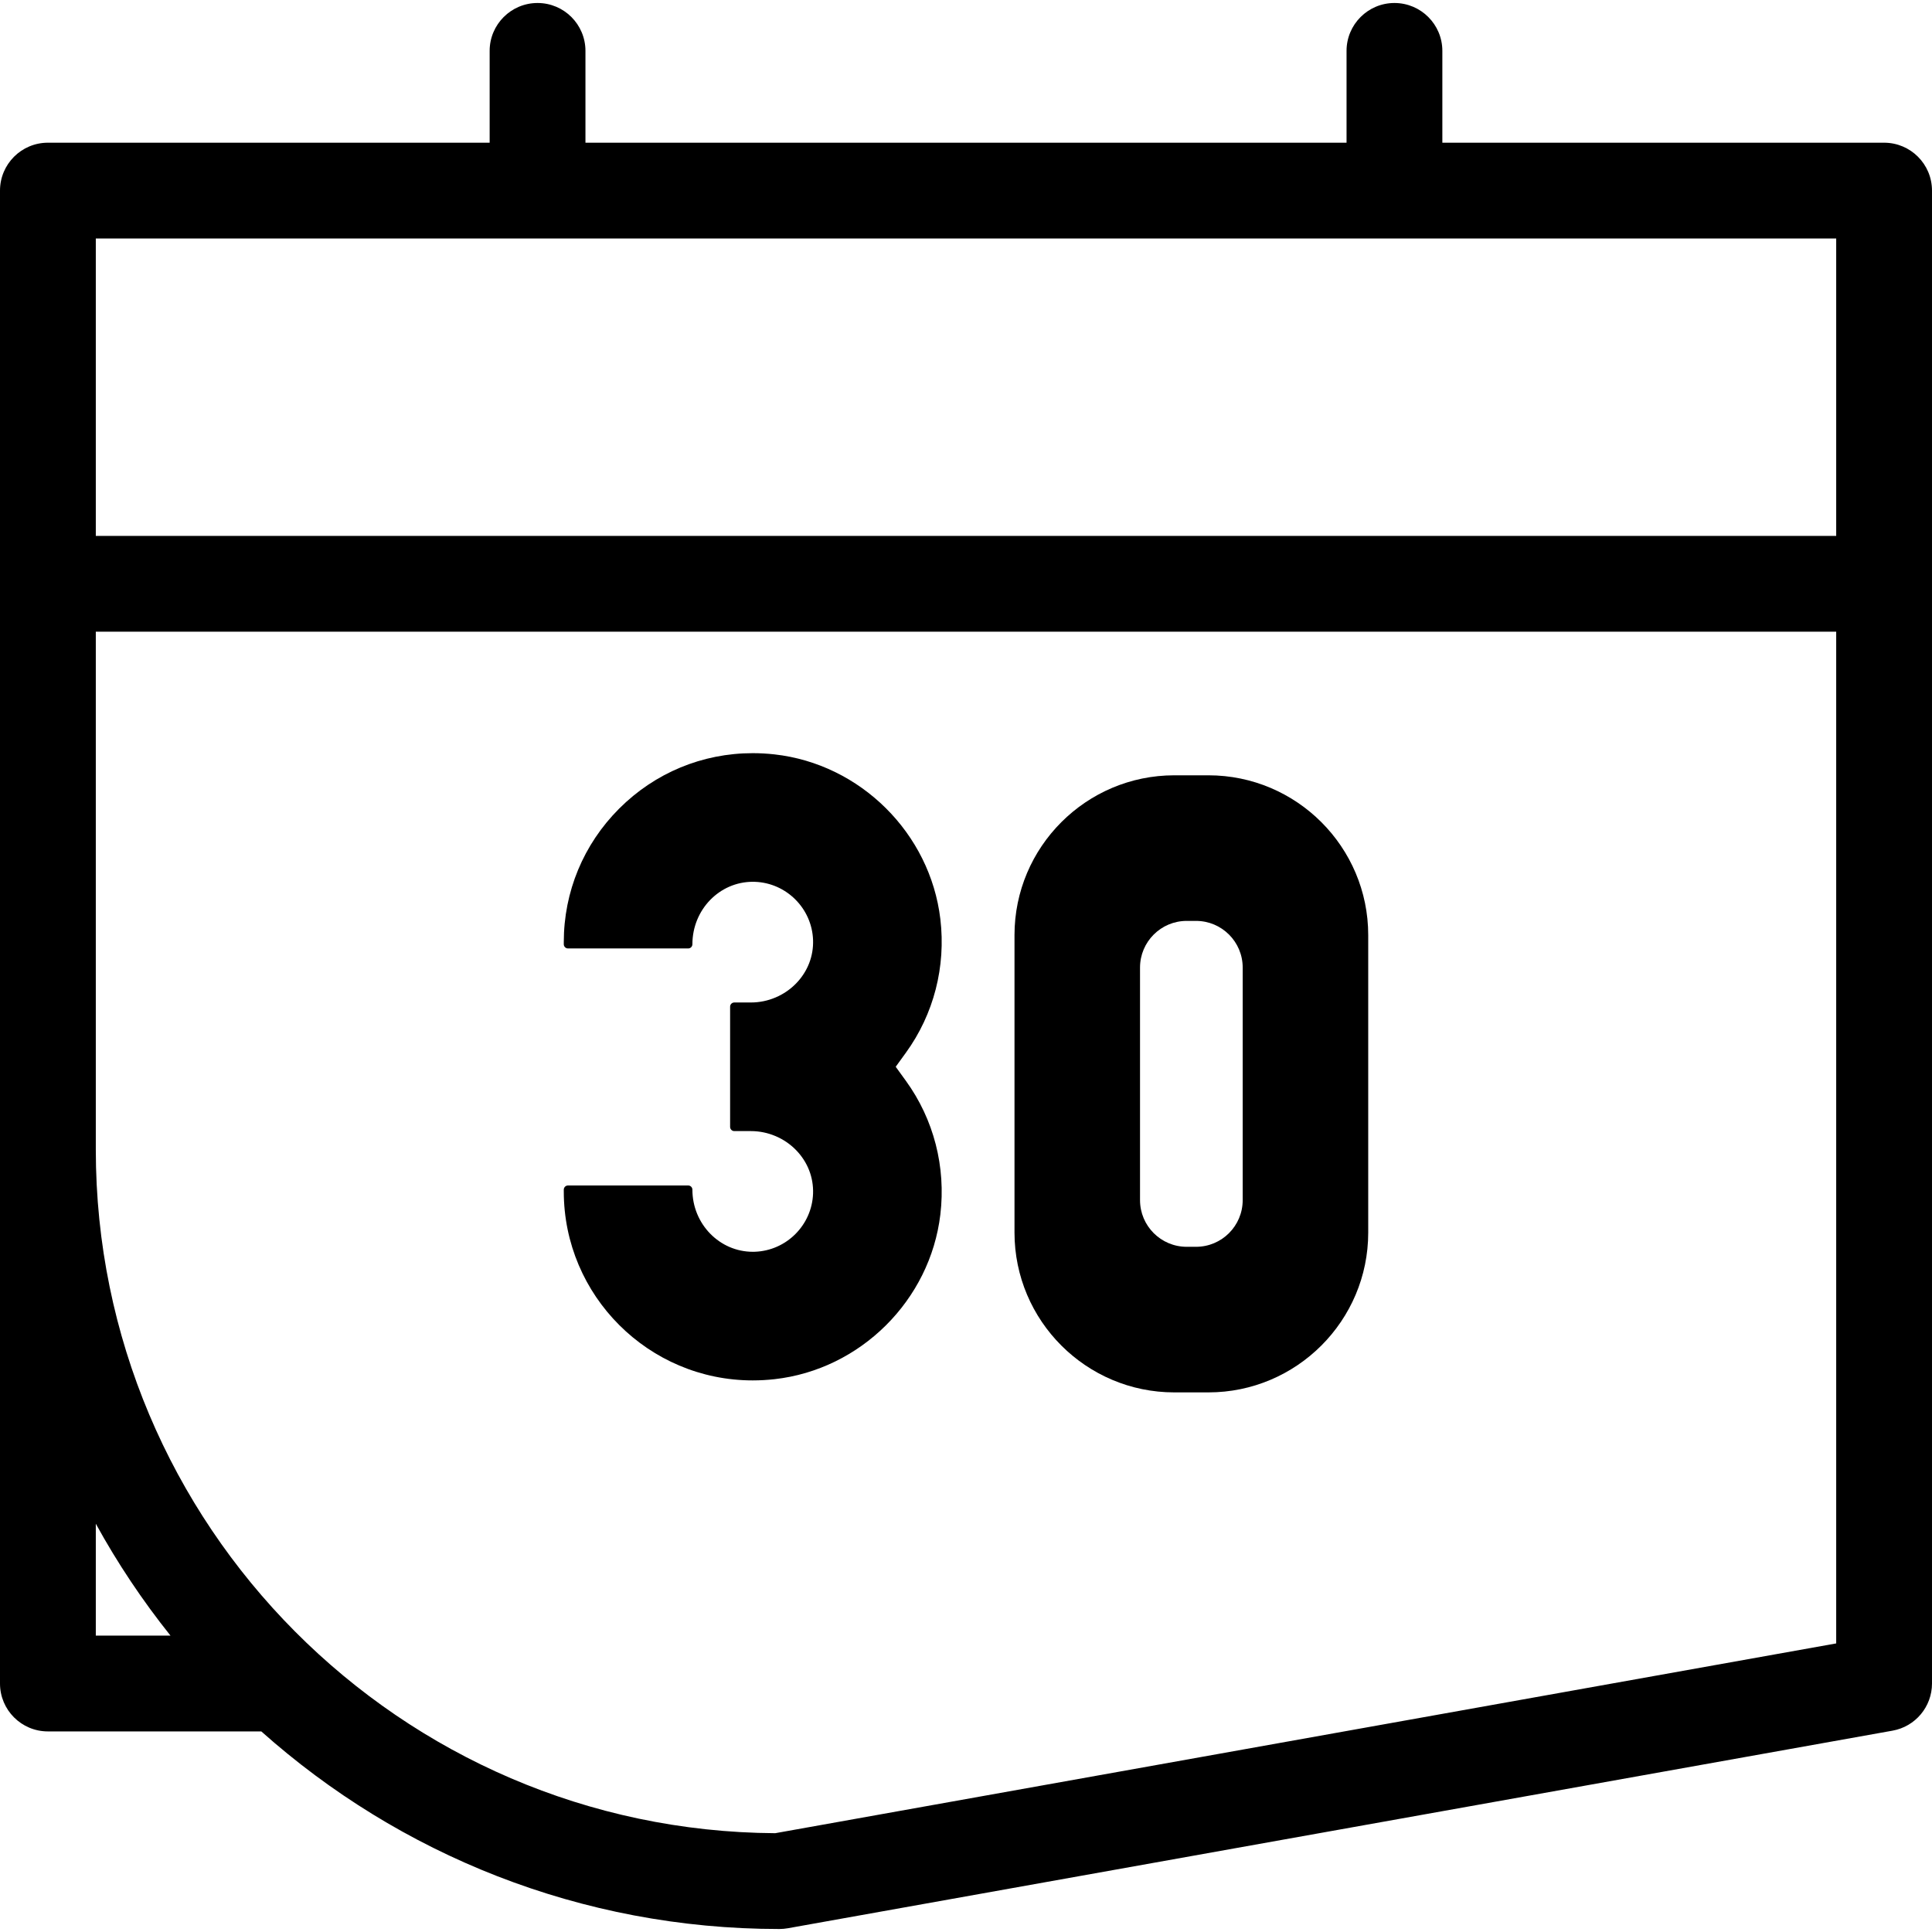 <?xml version="1.0" encoding="iso-8859-1"?>
<!-- Generator: Adobe Illustrator 18.0.0, SVG Export Plug-In . SVG Version: 6.00 Build 0)  -->
<!DOCTYPE svg PUBLIC "-//W3C//DTD SVG 1.1//EN" "http://www.w3.org/Graphics/SVG/1.1/DTD/svg11.dtd">
<svg version="1.1" id="Capa_1" xmlns="http://www.w3.org/2000/svg" xmlns:xlink="http://www.w3.org/1999/xlink" x="0px" y="0px"
	 viewBox="0 0 242 242" style="enable-background:new 0 0 242 242;" xml:space="preserve">
<g>
	<path d="M117.787,115.116c-1.277-10.744-10.012-19.417-20.77-20.622c-0.907-0.102-1.825-0.153-2.728-0.153
		c-6.312,0-12.253,2.465-16.729,6.941s-6.941,10.418-6.941,16.729v0.266c0,0.29,0.236,0.525,0.525,0.525h15.06
		c0.29,0,0.525-0.236,0.525-0.525c0-4.335,3.395-7.825,7.567-7.825c0.084,0,0.167,0.001,0.252,0.004
		c3.955,0.135,7.159,3.339,7.295,7.294c0.069,2.016-0.679,3.939-2.107,5.417c-1.476,1.527-3.542,2.403-5.669,2.403h-2.089
		c-0.29,0-0.525,0.236-0.525,0.525v15.06c0,0.29,0.236,0.525,0.525,0.525h2.089c2.127,0,4.194,0.876,5.669,2.403
		c1.428,1.478,2.176,3.401,2.107,5.417c-0.136,3.955-3.34,7.159-7.295,7.294c-0.085,0.003-0.169,0.004-0.252,0.004
		c-4.173,0-7.567-3.491-7.567-7.781c0-0.29-0.236-0.525-0.525-0.525h-15.06c-0.29,0-0.525,0.236-0.525,0.525v0.222
		c0,13.052,10.619,23.67,23.67,23.67c0.903,0,1.82-0.052,2.728-0.153c10.758-1.205,19.493-9.878,20.77-20.622
		c0.71-5.977-0.823-11.925-4.317-16.75l-1.275-1.76l1.275-1.76C116.964,127.041,118.497,121.092,117.787,115.116z"/>
	<path d="M151.367,97.114h-4.277c-11.037,0-20.015,8.979-20.015,20.015v37.265c0,11.037,8.979,20.015,20.015,20.015h4.277
		c11.037,0,20.015-8.979,20.015-20.015v-37.265C171.382,106.093,162.403,97.114,151.367,97.114z M155.658,150.324
		c0,3.23-2.618,5.849-5.848,5.849h-1.163c-3.23,0-5.849-2.618-5.849-5.849v-29.125c0-3.23,2.618-5.848,5.849-5.848h1.163
		c3.23,0,5.848,2.618,5.848,5.848V150.324z"/>
	<path d="M236,17.875h-55.333v-11.5c0-3.313-2.687-6-6-6s-6,2.687-6,6v11.5H73.333v-11.5c0-3.313-2.687-6-6-6s-6,2.687-6,6v11.5H6
		c-3.314,0-6,2.686-6,6v187c0,3.314,2.686,6,6,6h26.731c17.261,15.387,40.006,24.75,64.894,24.75c0.354,0,0.708-0.031,1.057-0.094
		l138.375-24.75c2.86-0.512,4.943-3,4.943-5.906v-187C242,20.561,239.314,17.875,236,17.875z M12,29.875h218v37.25H12v-18.5V29.875z
		 M12,204.875v-14.014c2.718,4.947,5.852,9.633,9.355,14.014H12z M97.102,229.624C50.129,229.339,12,191.038,12,144V79.125h218
		v126.728L97.102,229.624z"/>
</g>
<g>
</g>
<g>
</g>
<g>
</g>
<g>
</g>
<g>
</g>
<g>
</g>
<g>
</g>
<g>
</g>
<g>
</g>
<g>
</g>
<g>
</g>
<g>
</g>
<g>
</g>
<g>
</g>
<g>
</g>
</svg>
